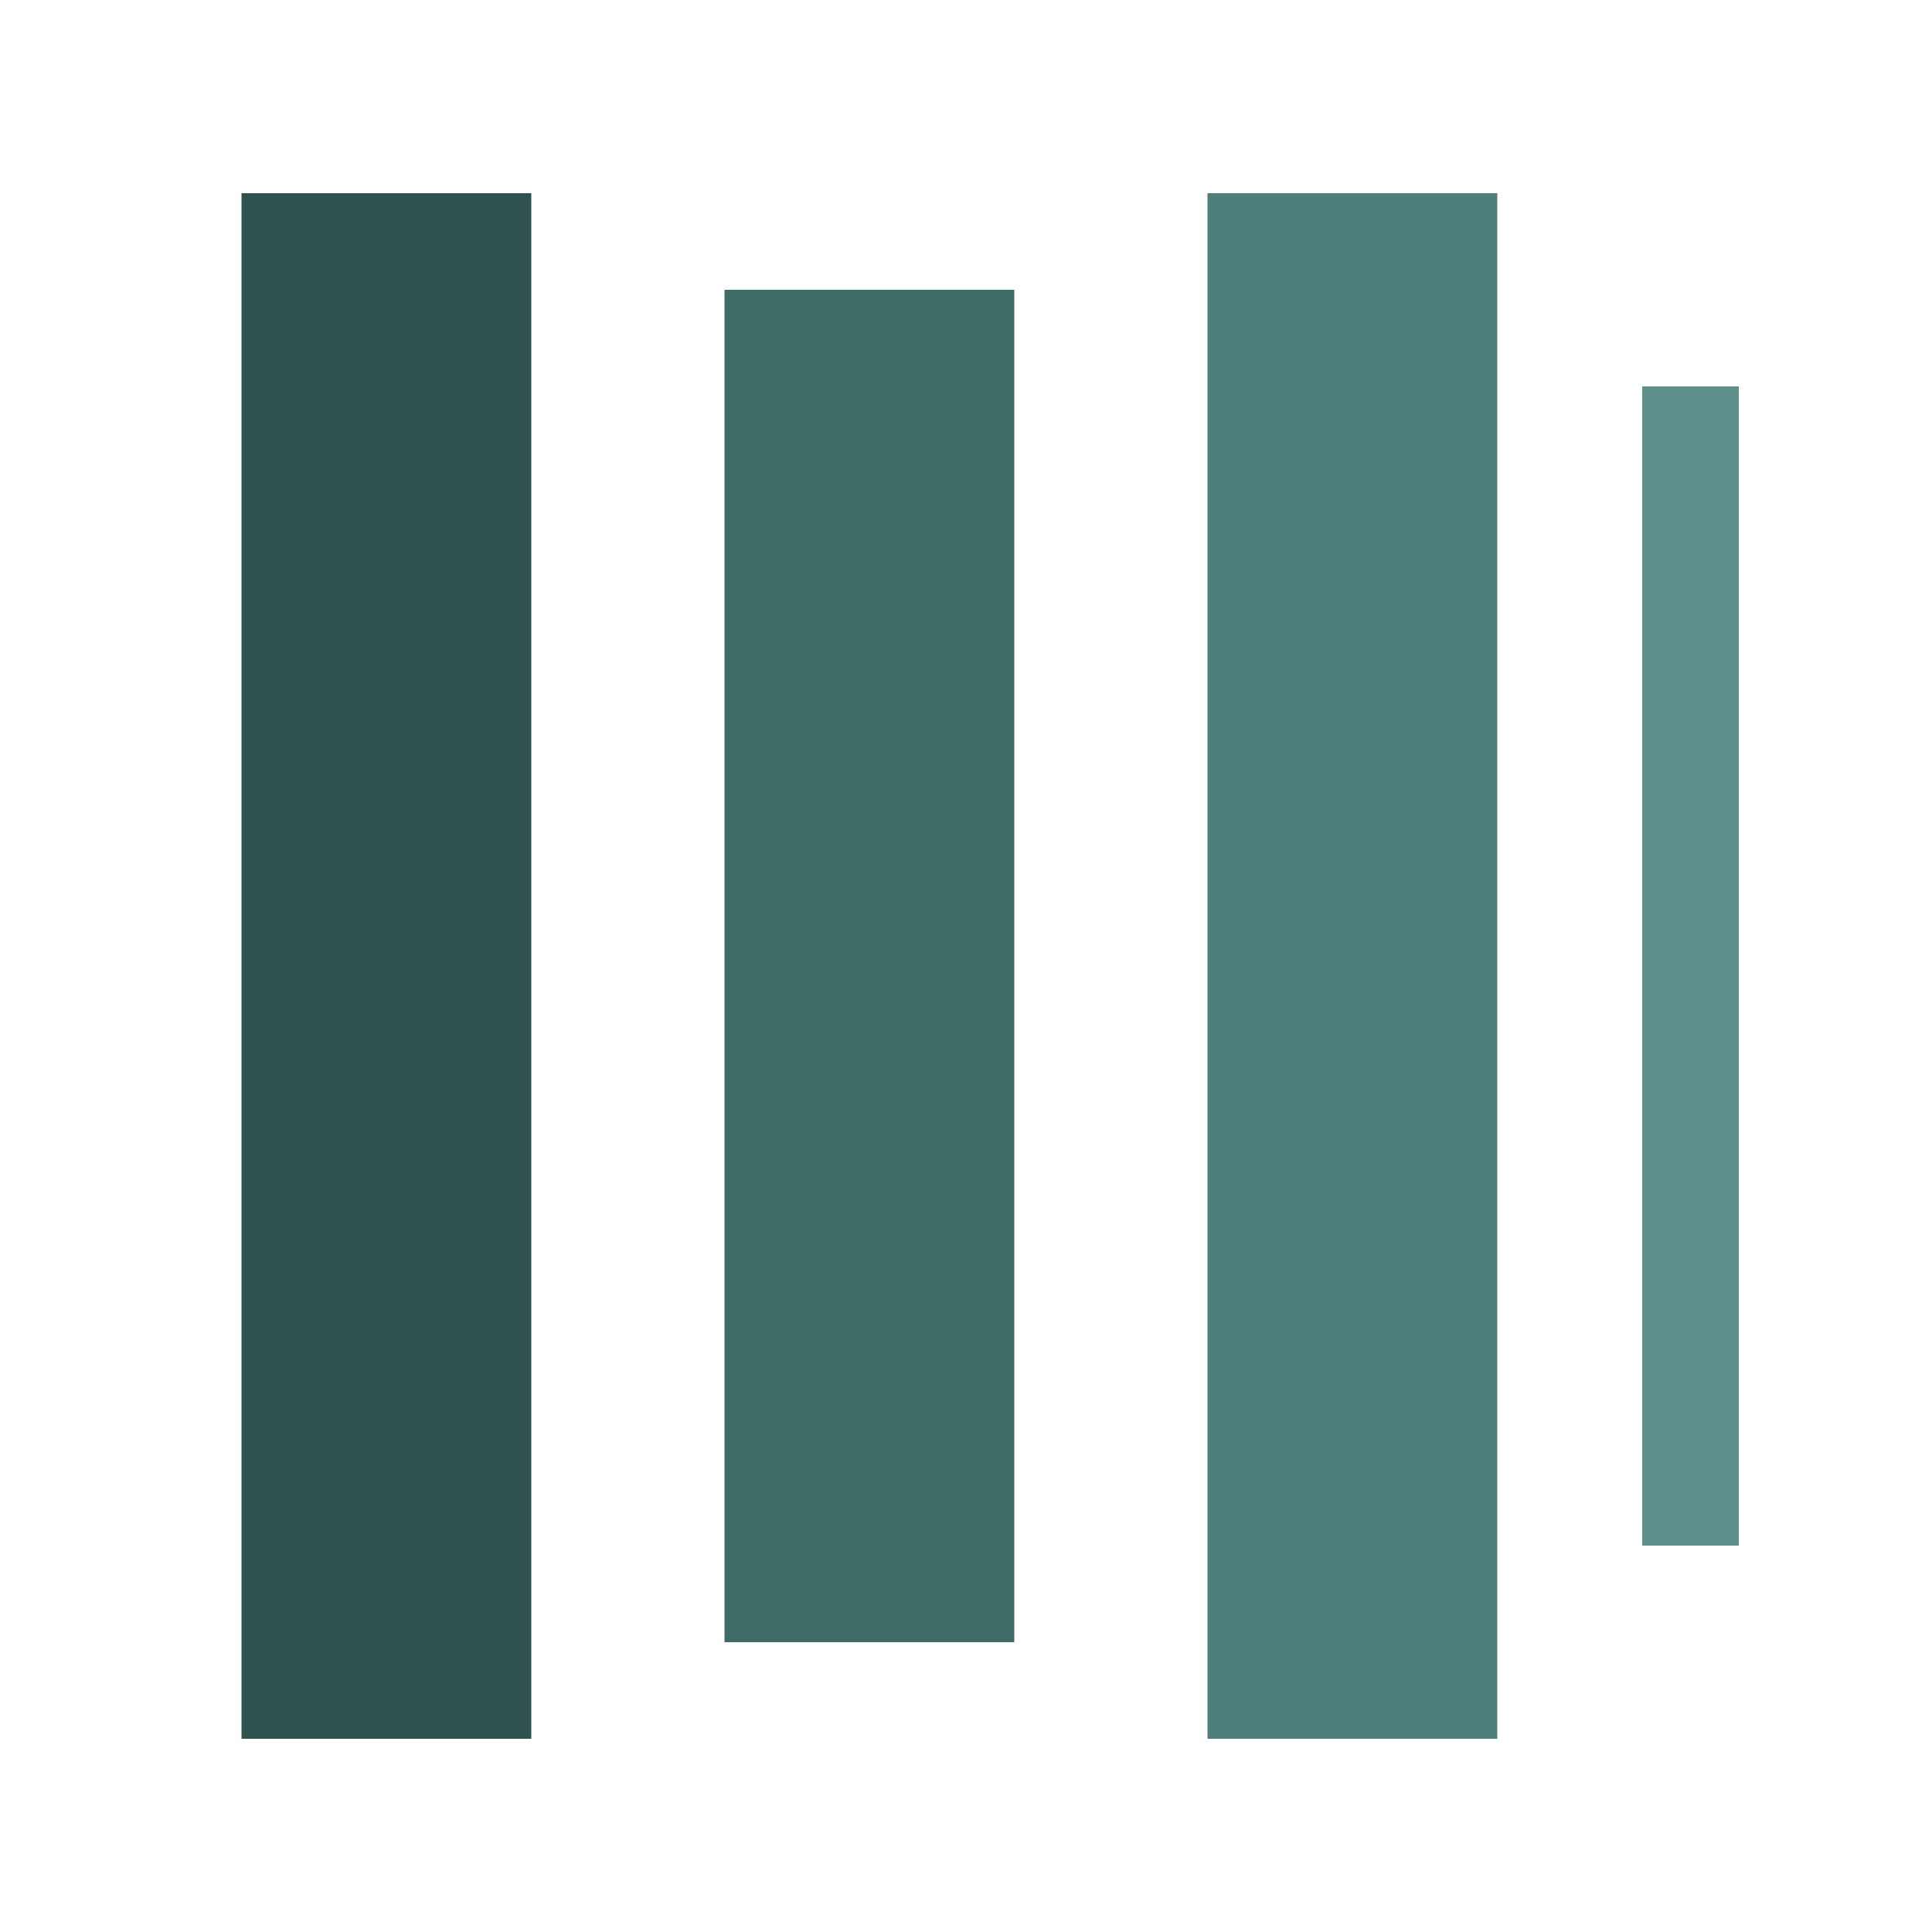 <svg width="40" height="40" viewBox="0 0 40 40" xmlns="http://www.w3.org/2000/svg">
  <rect x="5" y="4" width="6" height="32" fill="#2f524f" />
  <rect x="15" y="6" width="6" height="28" fill="#3f6b67" />
  <rect x="25" y="4" width="6" height="32" fill="#4e7f7a" />
  <rect x="34" y="8" width="2" height="24" fill="#5f8f8a" />
</svg>
